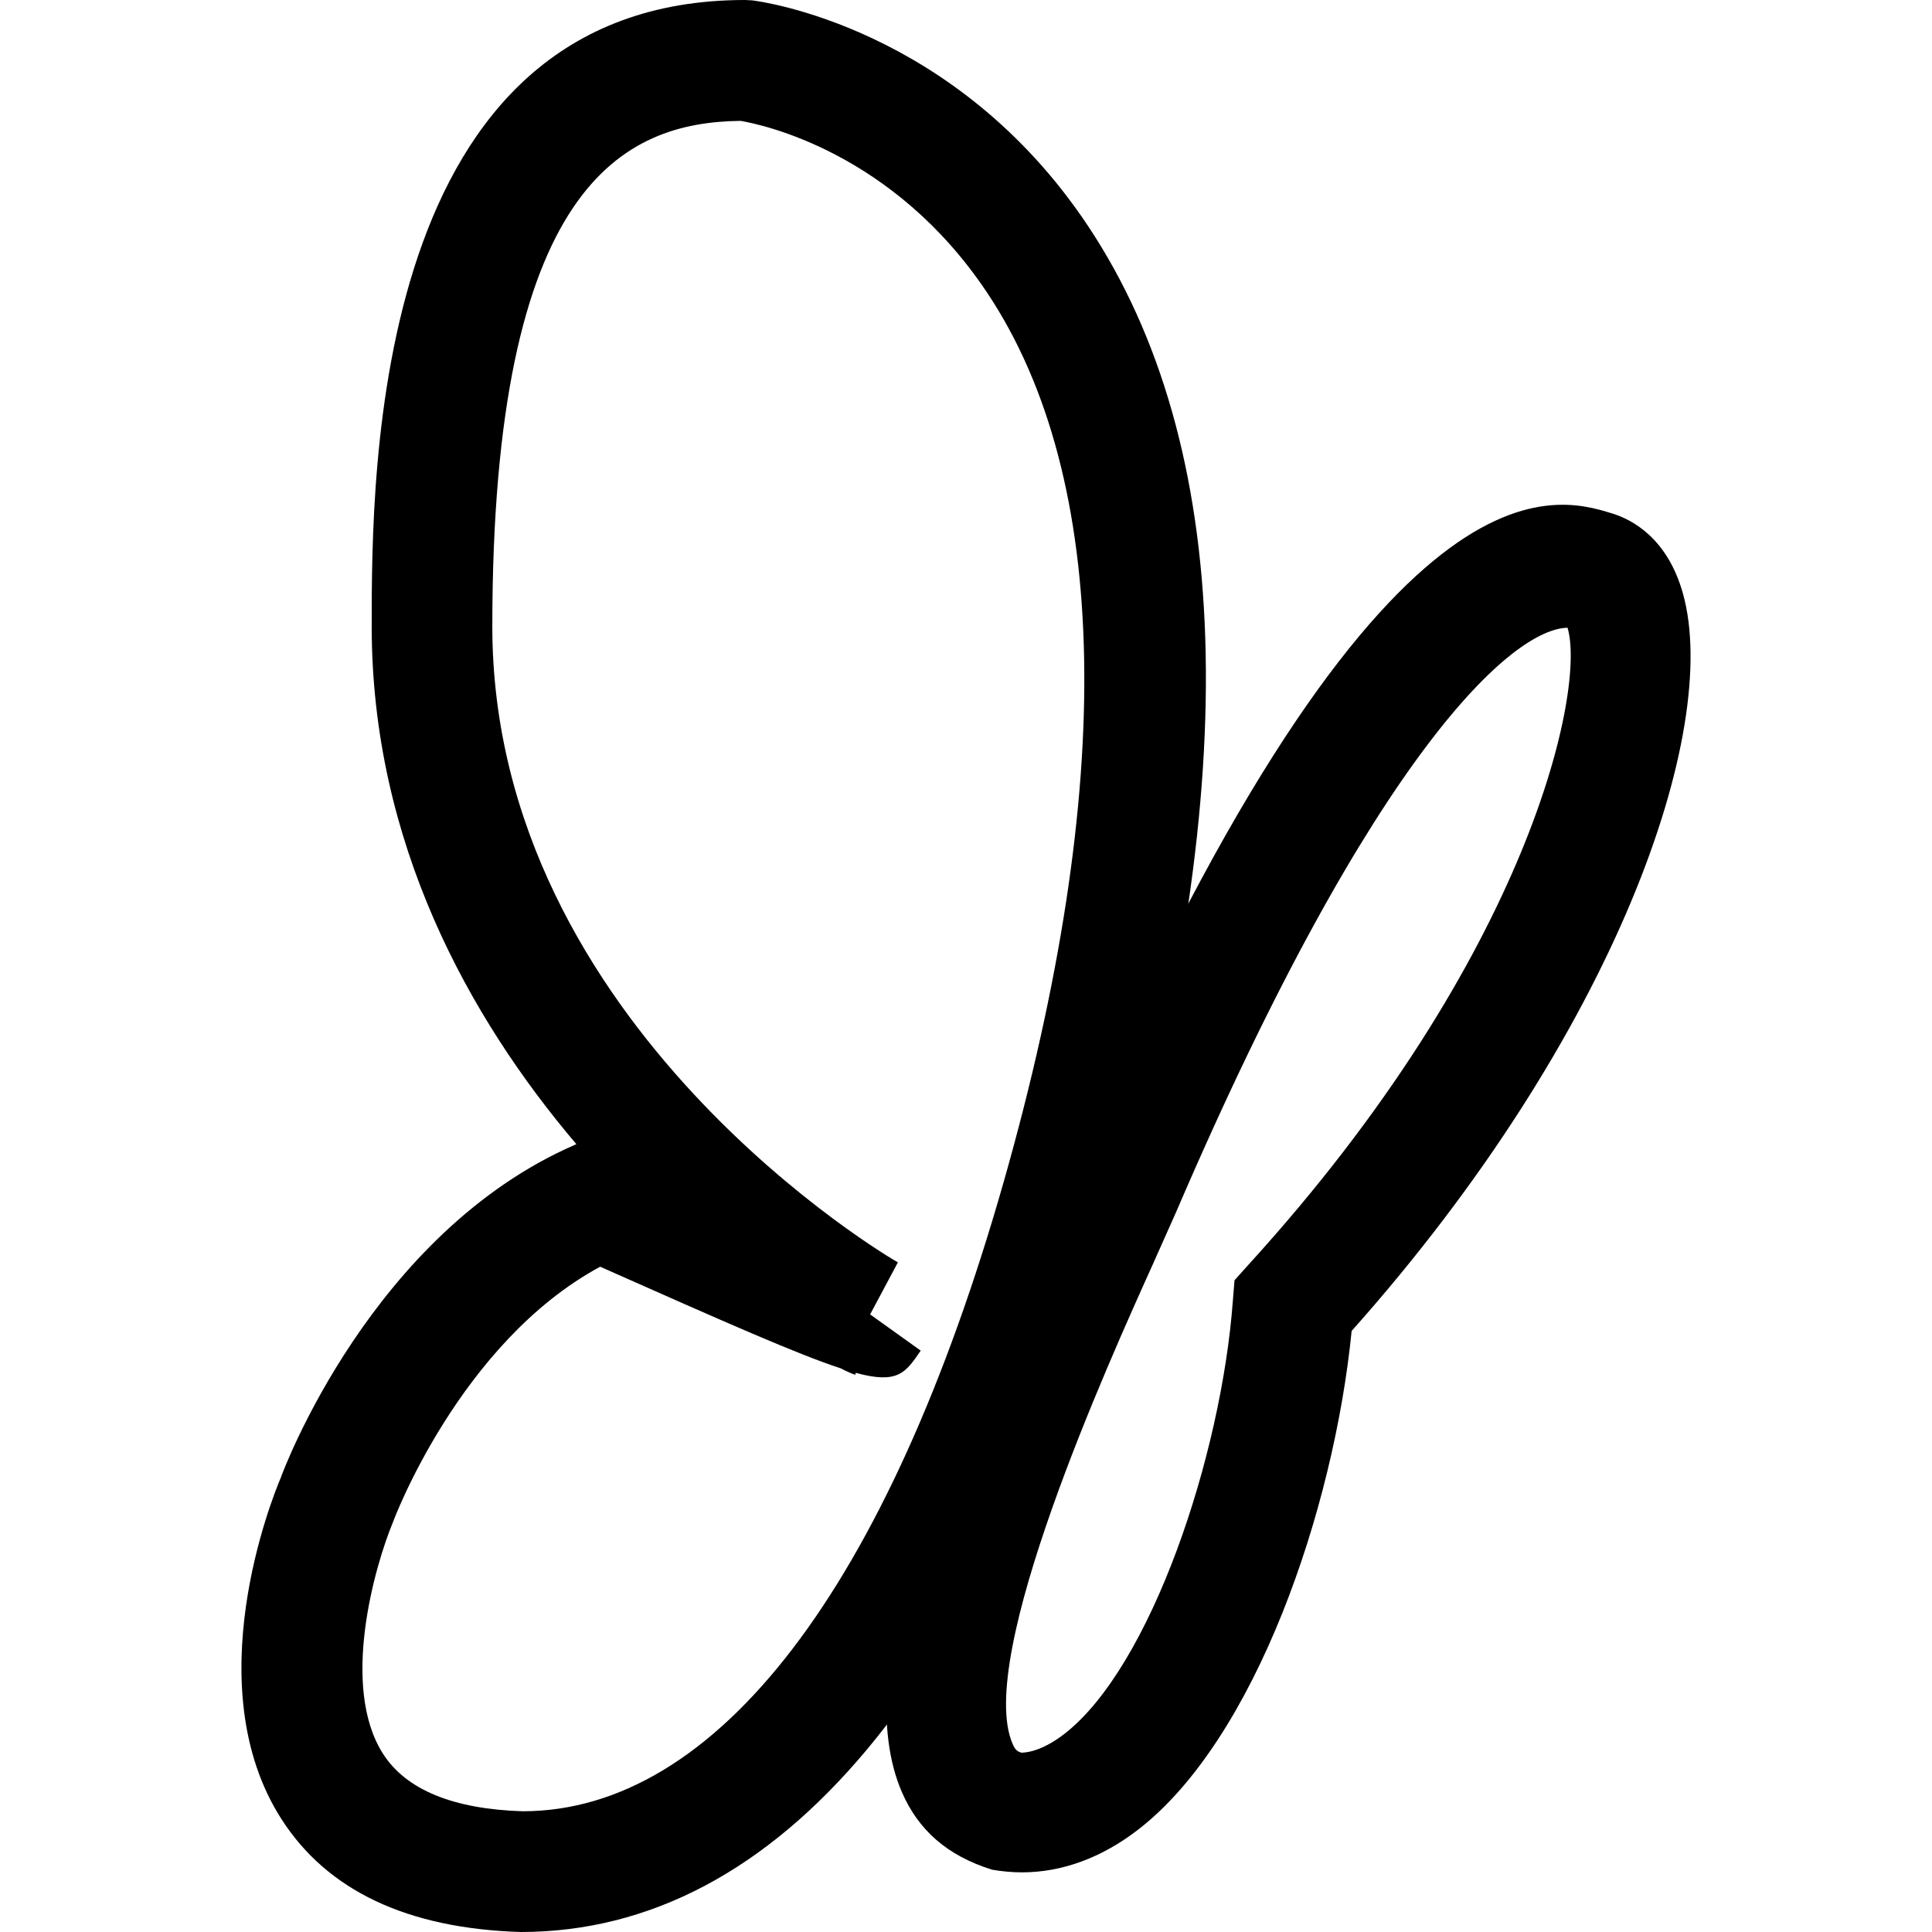 <?xml version="1.0" encoding="UTF-8"?> <svg xmlns="http://www.w3.org/2000/svg" width="256" height="256" viewBox="0 0 256 256" fill="none"><path d="M144.174 29.95C126.623 3.568 100.753 0.176 99.665 0.048L98.705 0C49.252 0 49.252 62.46 49.252 82.987C49.252 111.609 62.131 134.84 76.37 151.607L76.194 151.687C49.284 163.382 37.525 194.868 37.189 195.844C36.005 198.628 26.053 223.49 37.285 241.025C43.348 250.496 53.94 255.536 68.995 256C103.233 256 130.687 223.138 148.382 160.966C164.893 103.05 163.469 58.956 144.174 29.95ZM132.991 156.614C117.68 210.387 94.961 240.001 69.251 240.001C60.035 239.713 53.828 237.153 50.772 232.417C45.044 223.506 49.668 207.475 52.068 201.699C52.148 201.459 60.931 177.909 79.522 167.846C96.273 175.285 105.728 179.461 111.408 181.317C112.304 181.781 112.96 182.053 113.328 182.165L113.392 181.909C118.976 183.429 119.983 181.909 121.999 178.965L115.296 174.165L118.976 167.27C118.432 166.998 65.235 136.104 65.235 83.003C65.235 24.351 82.69 16.207 98.129 16.015C100.961 16.495 118.384 20.127 130.831 38.83C147.198 63.404 147.934 104.137 132.991 156.614Z" fill="black"></path><path d="M223.018 78.715C220.97 71.291 216.234 68.828 213.594 68.028C205.835 65.644 182.316 58.46 141.167 154.31L138.255 160.806C125.36 189.252 112.224 220.994 119.552 237.569C121.696 242.449 125.456 245.873 131.455 247.745C132.767 247.968 134.095 248.096 135.407 248.096C140.719 248.096 145.966 246.177 150.814 242.433C166.333 230.45 176.748 200.067 179.1 176.357C214.25 136.903 228.009 96.778 223.018 78.715ZM165.421 167.59L163.581 169.637L163.357 172.389C161.837 192.932 152.493 220.882 141.022 229.762C137.79 232.257 135.646 232.225 135.342 232.241C134.879 232.097 134.543 231.937 134.191 231.106C129.151 219.698 146.974 180.341 152.813 167.398L155.837 160.614C182.236 99.162 200.554 83.307 207.706 83.179C210.138 91.178 202.906 126.44 165.421 167.59Z" fill="black"></path></svg> 